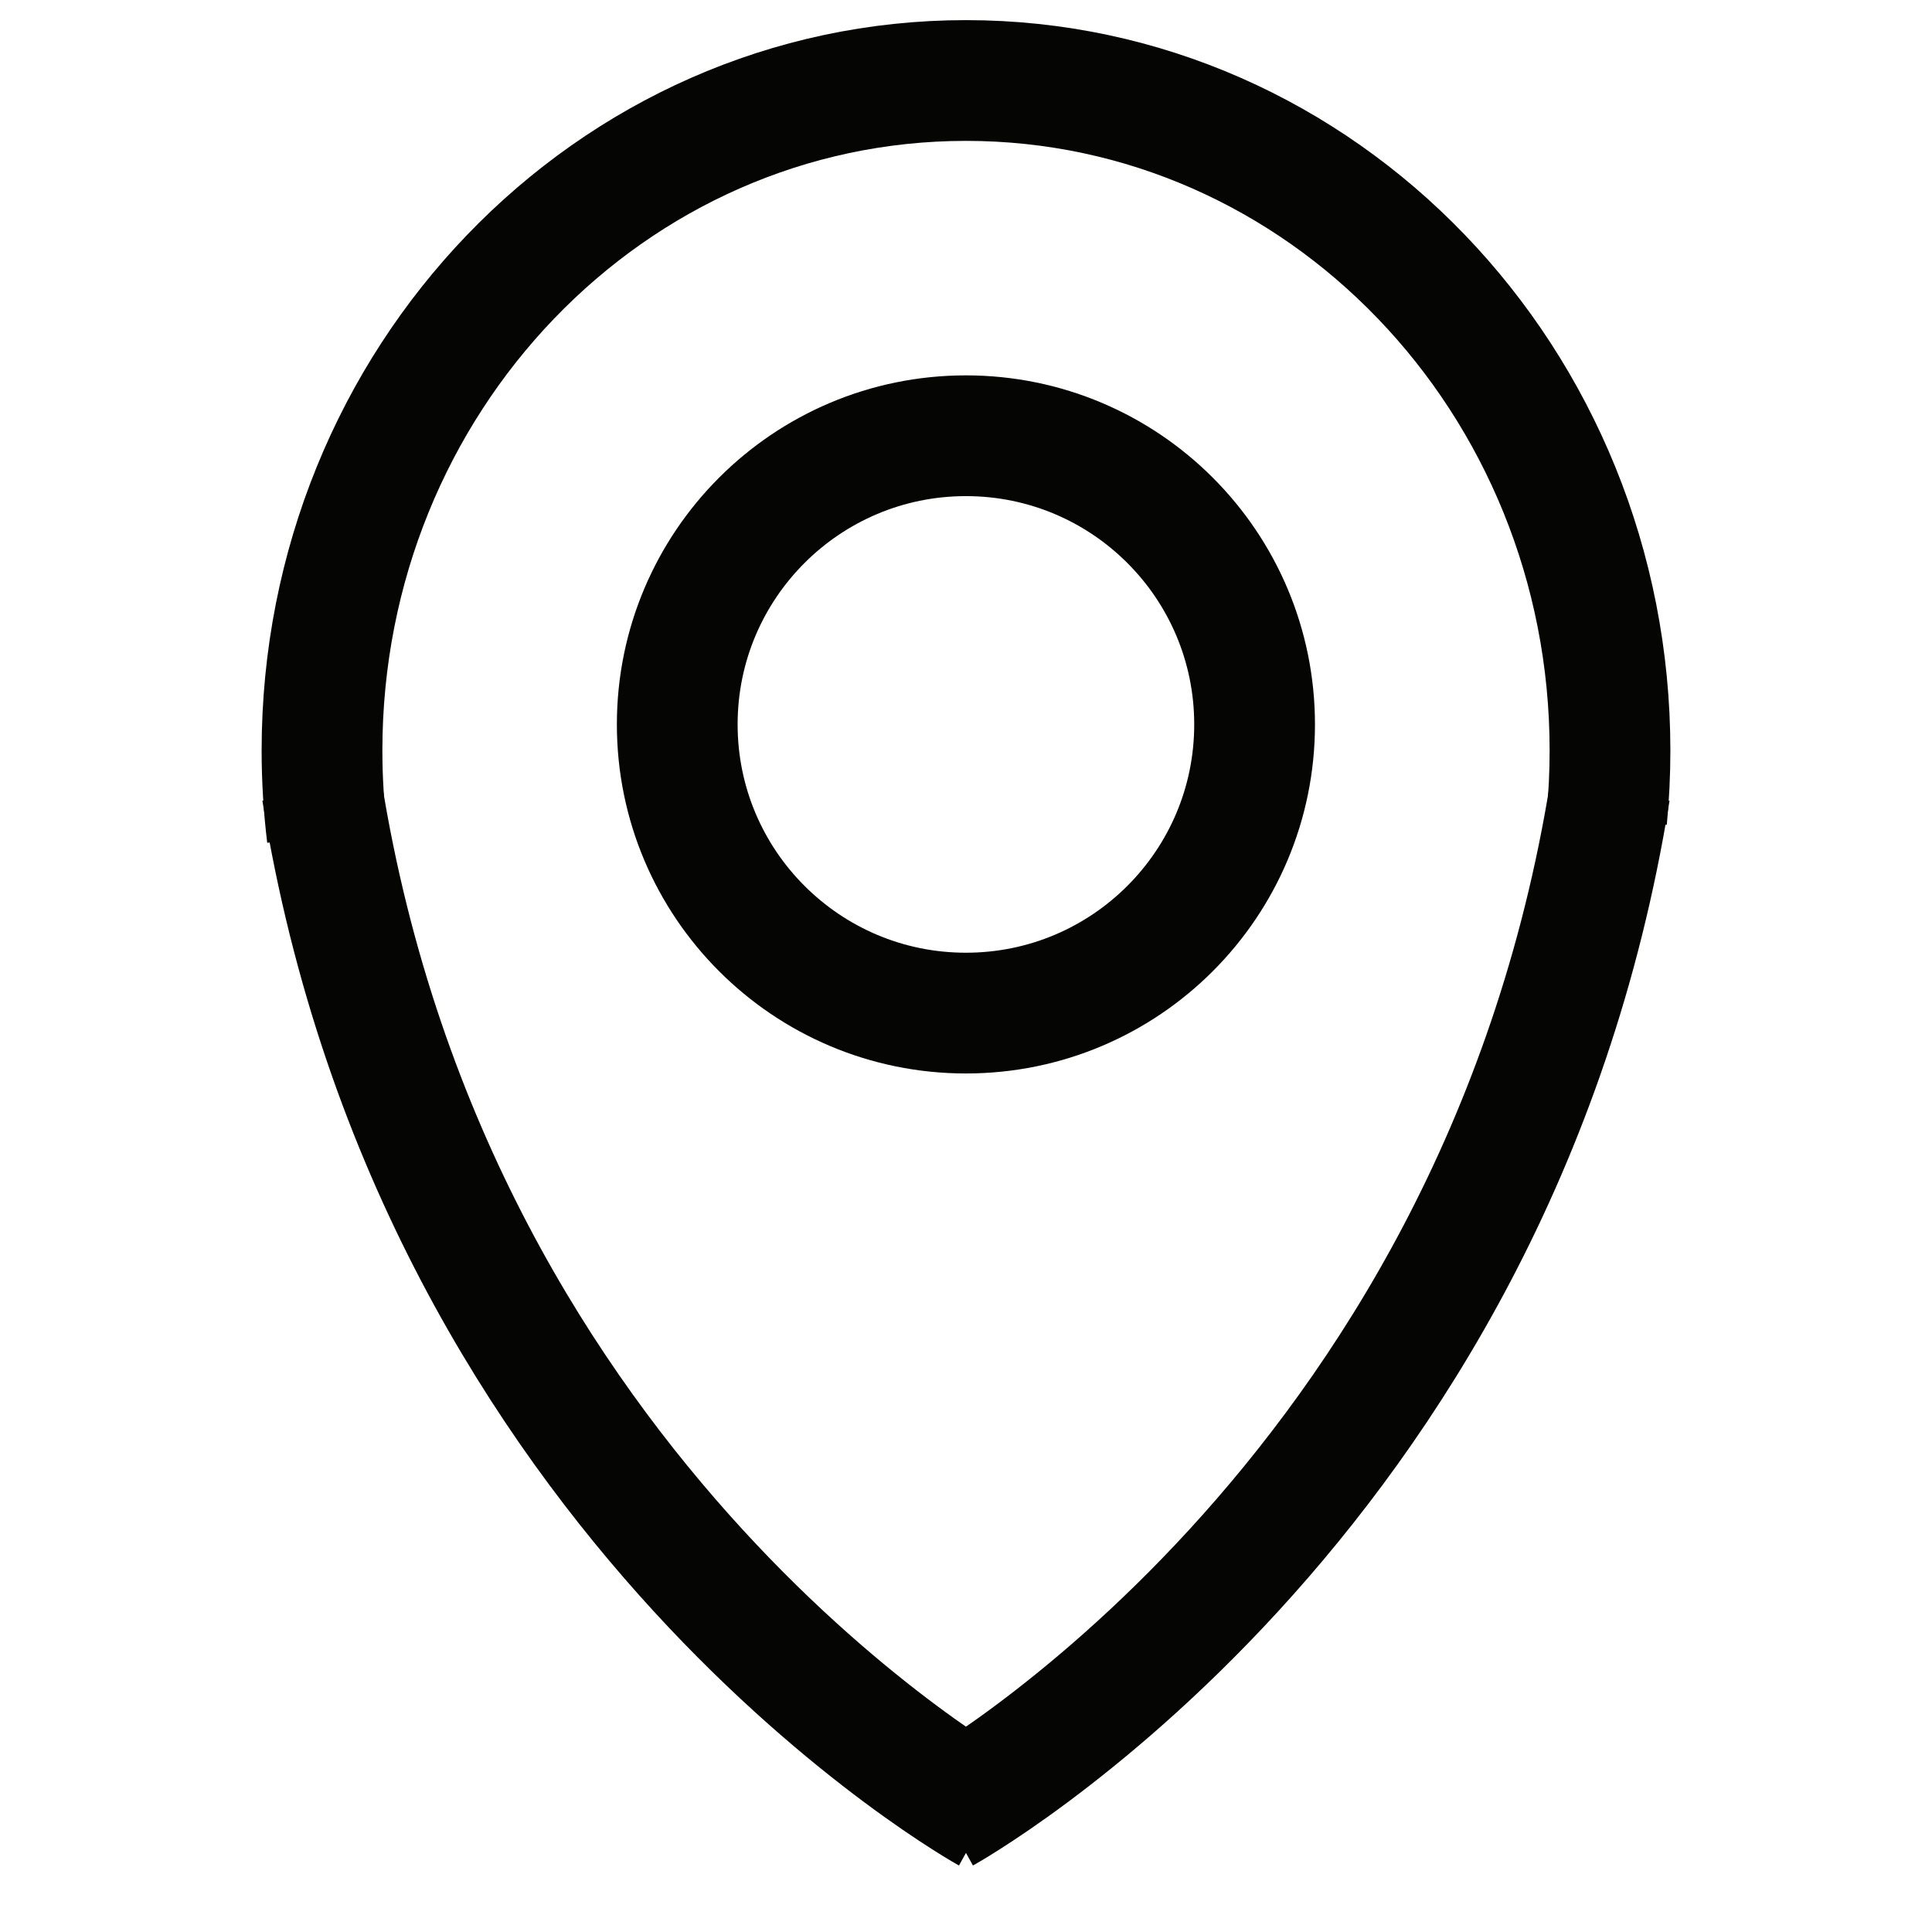 <svg width="24" height="24" viewBox="0 0 24 24" fill="none" xmlns="http://www.w3.org/2000/svg">
<path d="M11.999 12.585C13.98 12.585 15.585 10.98 15.585 8.999C15.585 7.019 13.98 5.413 11.999 5.413C10.019 5.413 8.413 7.019 8.413 8.999C8.413 10.98 10.019 12.585 11.999 12.585Z" stroke="#050504" stroke-width="1.5" stroke-miterlimit="10"/>
<path d="M4.064 10.379C4.022 10.033 4 9.681 4 9.323C4 4.726 7.582 1 12 1C16.418 1 20 4.726 20 9.323C20 9.61 19.986 9.894 19.959 10.174" stroke="#050504" stroke-width="1.5" stroke-miterlimit="10"/>
<path d="M12.276 22.518C12.276 22.518 5.43 18.727 4 9.828" stroke="#050504" stroke-width="1.5" stroke-miterlimit="10"/>
<path d="M11.723 22.518C11.723 22.518 18.569 18.727 19.999 9.828" stroke="#050504" stroke-width="1.5" stroke-miterlimit="10"/>
</svg>
